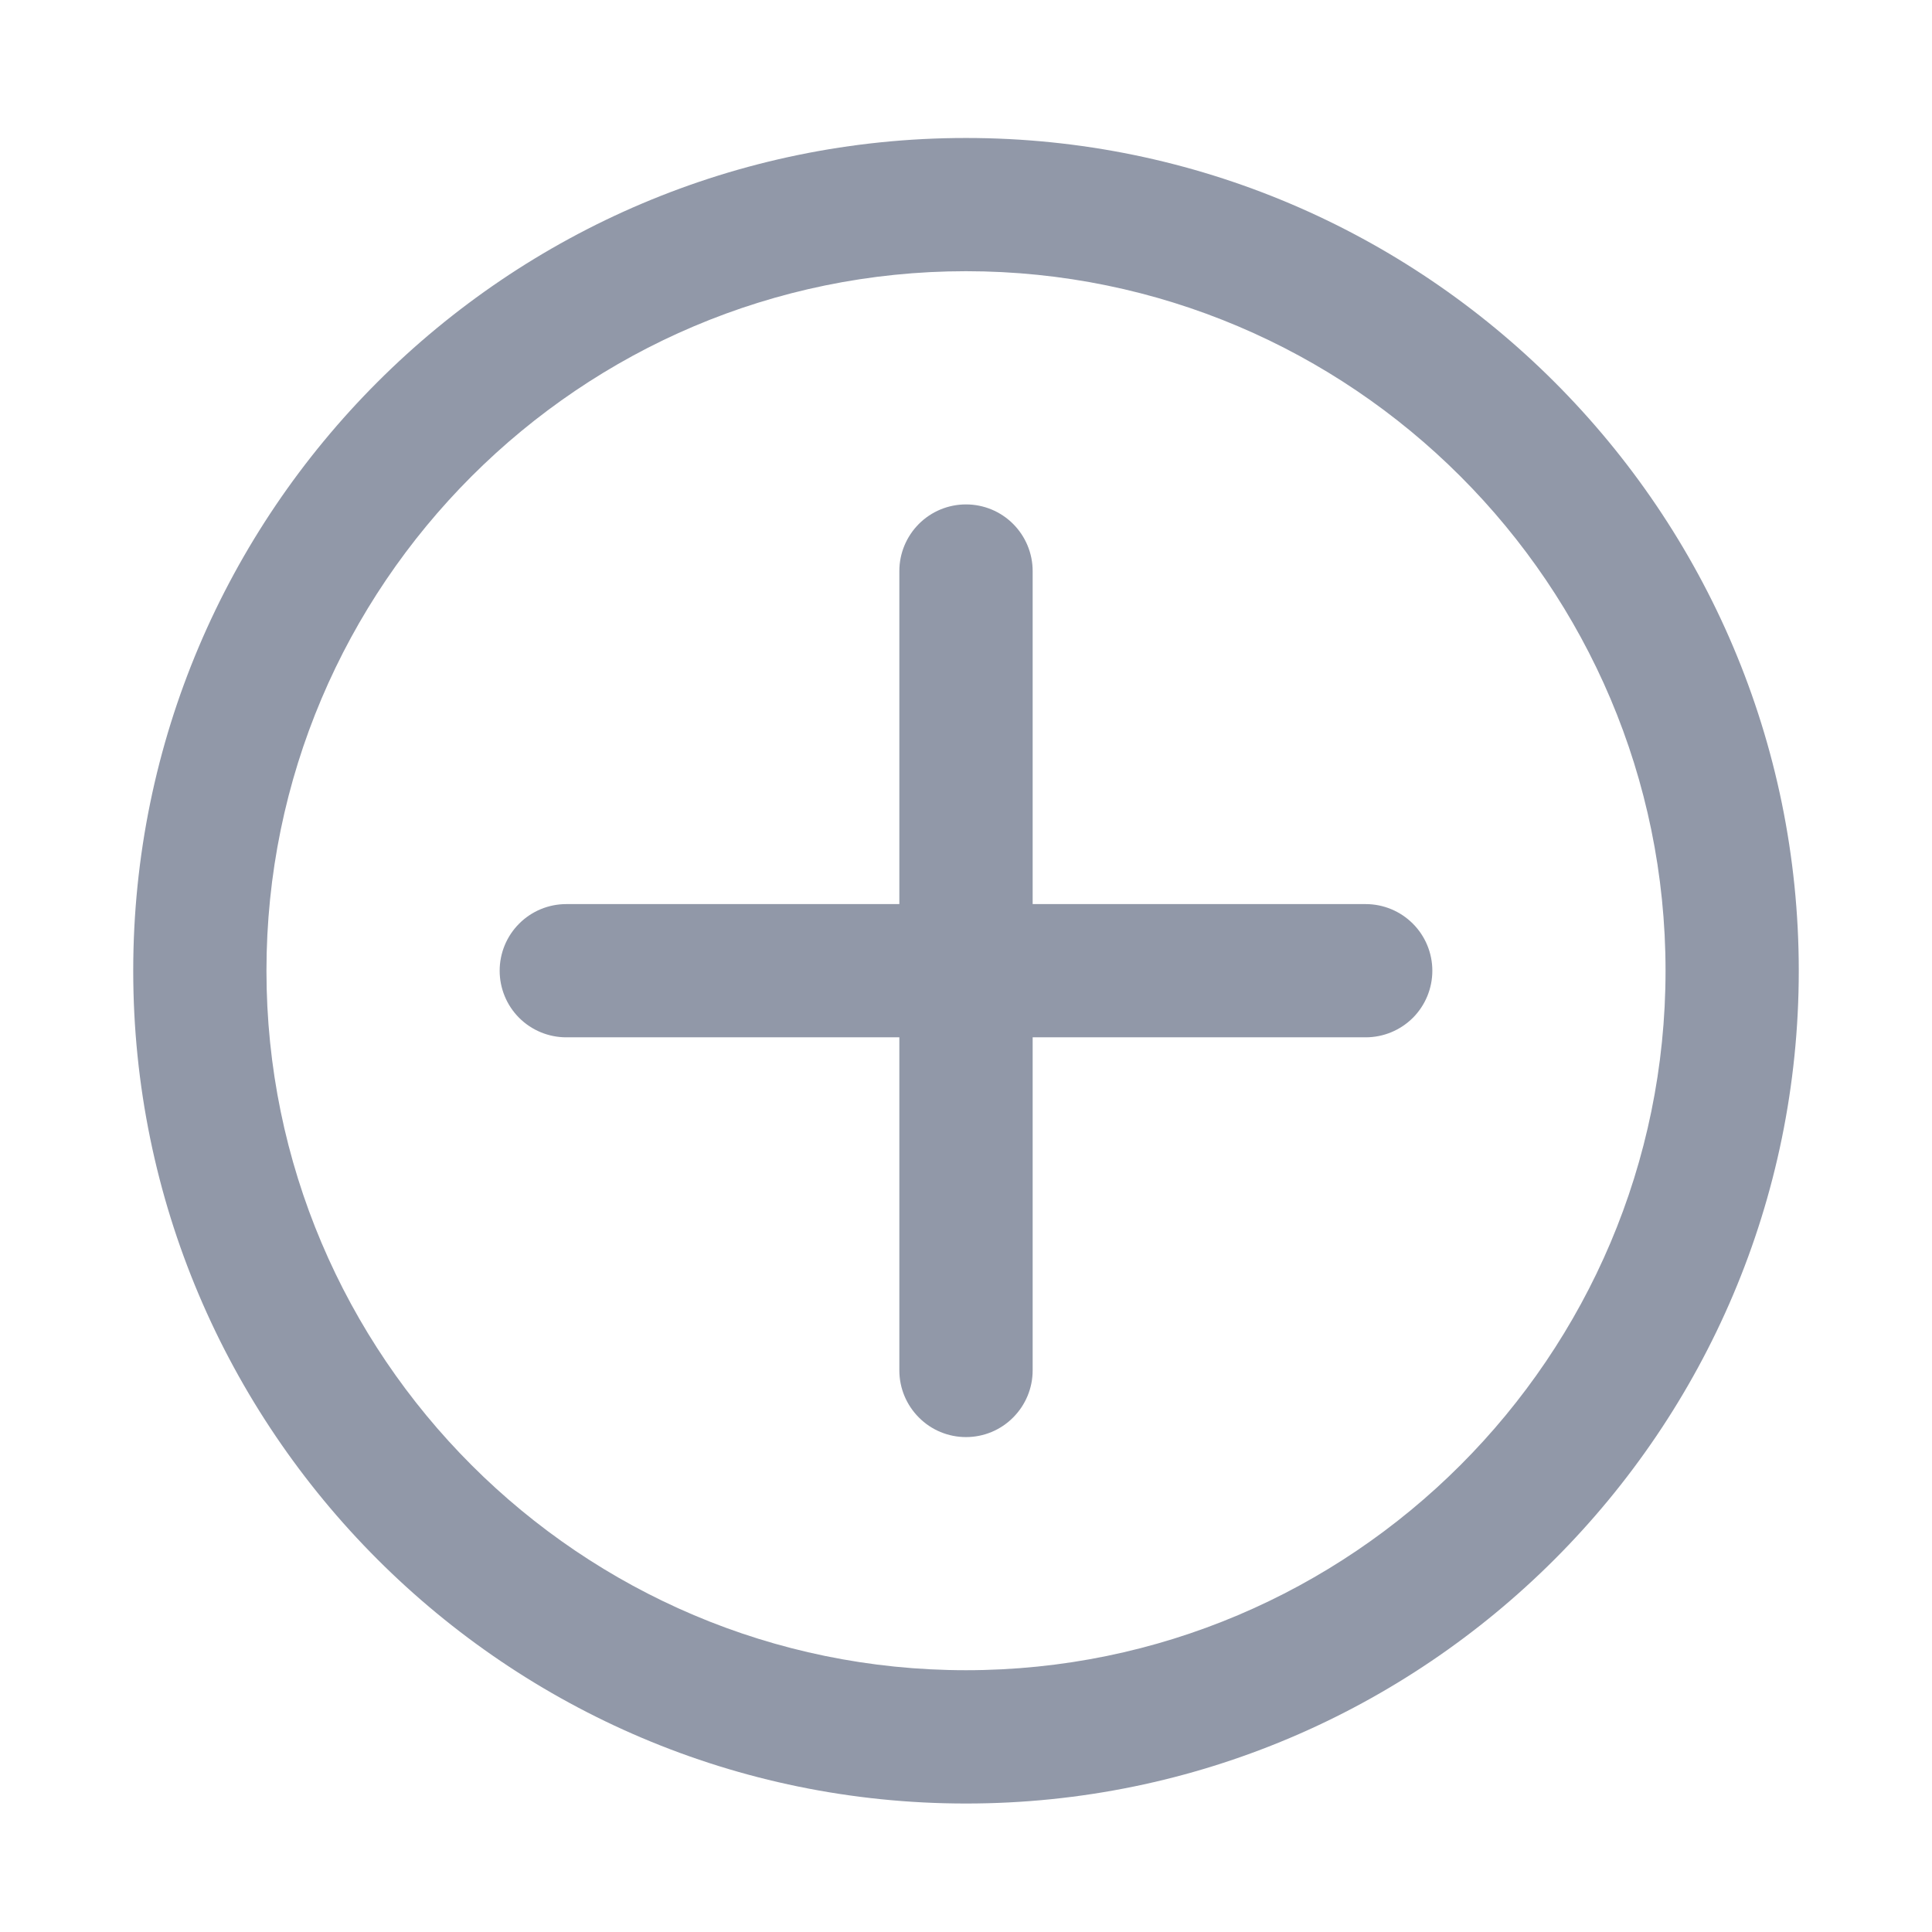 <svg width="24" height="24" viewBox="0 0 24 24" fill="none" xmlns="http://www.w3.org/2000/svg">
<path d="M12 22.404C6.295 22.404 1.655 17.763 1.655 12.059C1.655 6.354 6.295 1.714 12 1.714C17.705 1.714 22.345 6.354 22.345 12.059C22.345 17.763 17.705 22.404 12 22.404ZM12 3.369C7.208 3.369 3.31 7.267 3.31 12.059C3.31 16.851 7.208 20.748 12 20.748C16.792 20.748 20.69 16.85 20.69 12.059C20.69 7.268 16.792 3.369 12 3.369Z" fill="#9198A8"/>
<path d="M12 17.852C11.78 17.852 11.57 17.765 11.415 17.609C11.26 17.454 11.172 17.244 11.172 17.024V7.093C11.172 6.874 11.26 6.663 11.415 6.508C11.57 6.353 11.78 6.266 12 6.266C12.22 6.266 12.43 6.353 12.585 6.508C12.74 6.663 12.828 6.874 12.828 7.093V17.024C12.828 17.244 12.74 17.454 12.585 17.609C12.43 17.765 12.22 17.852 12 17.852Z" fill="#9198A8"/>
<path d="M16.965 12.886H7.034C6.815 12.886 6.604 12.799 6.449 12.644C6.294 12.489 6.207 12.278 6.207 12.059C6.207 11.839 6.294 11.629 6.449 11.474C6.604 11.318 6.815 11.231 7.034 11.231H16.965C17.185 11.231 17.395 11.318 17.551 11.474C17.706 11.629 17.793 11.839 17.793 12.059C17.793 12.278 17.706 12.489 17.551 12.644C17.395 12.799 17.185 12.886 16.965 12.886Z" fill="#9198A8"/>
</svg>
